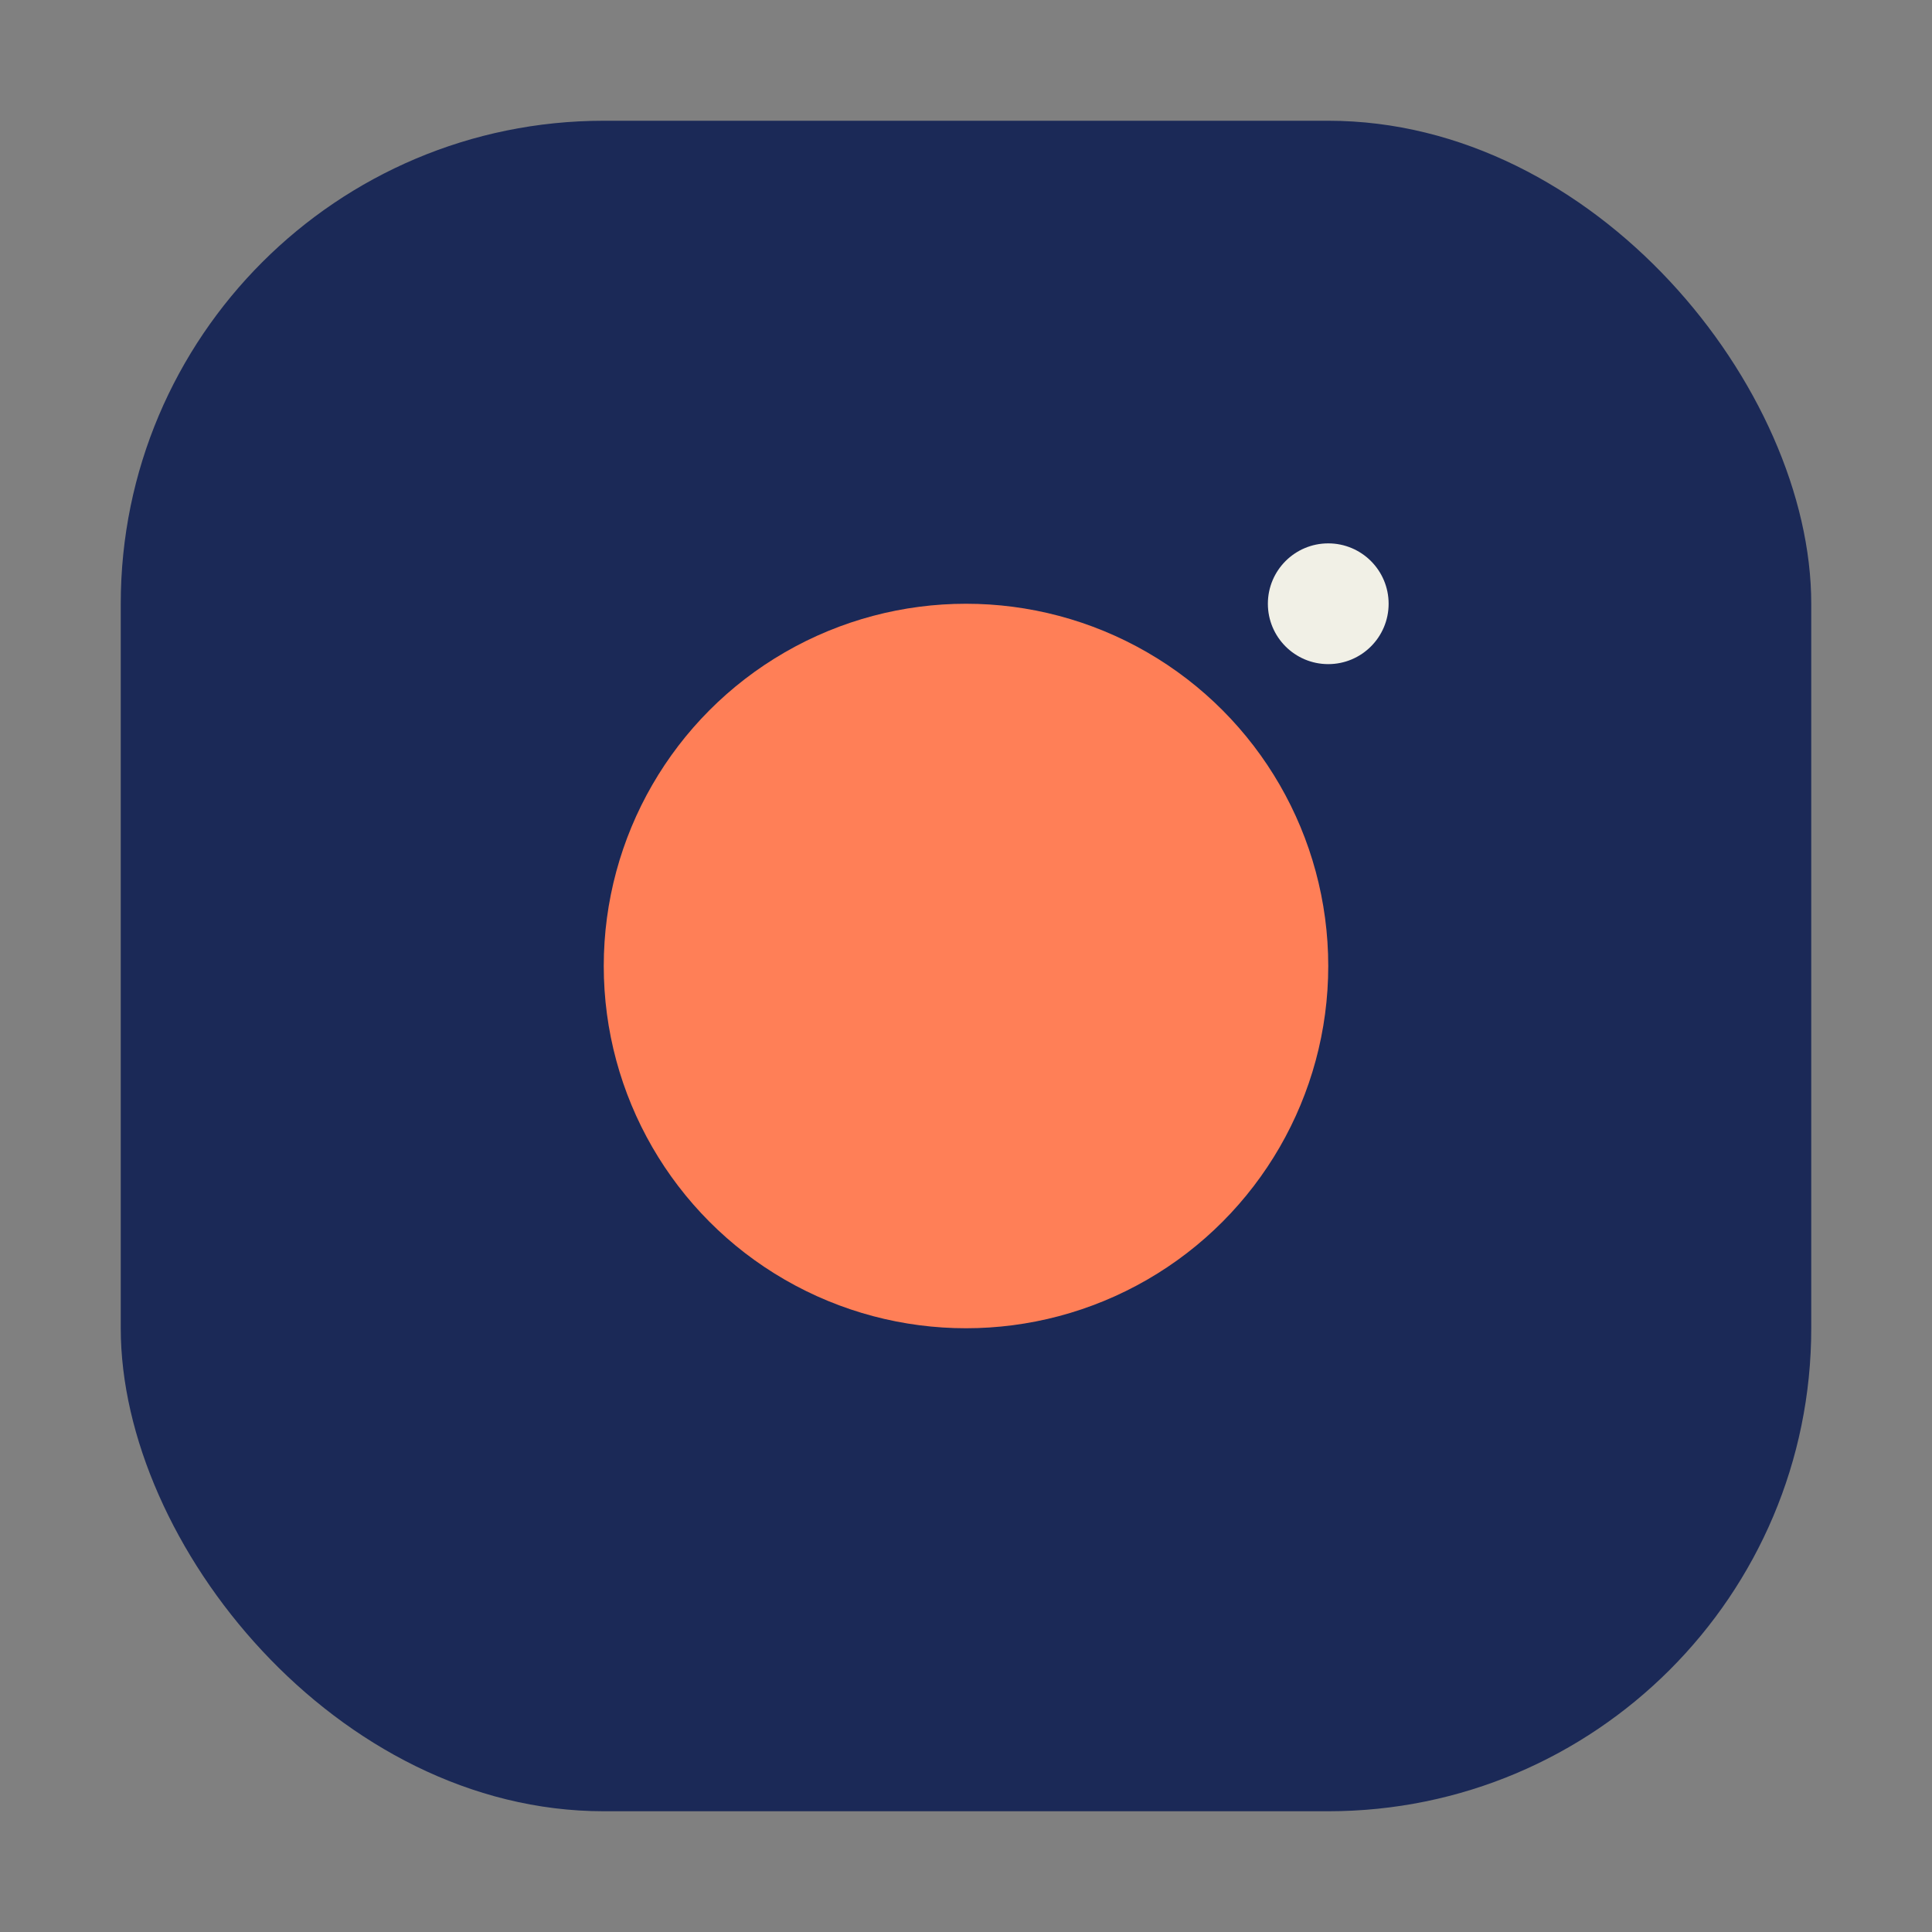 <?xml version="1.0" encoding="UTF-8"?>
<svg xmlns="http://www.w3.org/2000/svg" width="32" height="32" viewBox="0 0 32 32"><rect x="0" y="0" width="32" height="32" fill="#808080" stroke="none"/><rect width="28" height="28" x="2" y="2" rx="8" fill="#1B2957"/><circle cx="16" cy="16" r="6" fill="#FF7F57"/><circle cx="22" cy="10" r="1" fill="#F1F0E6"/></svg>